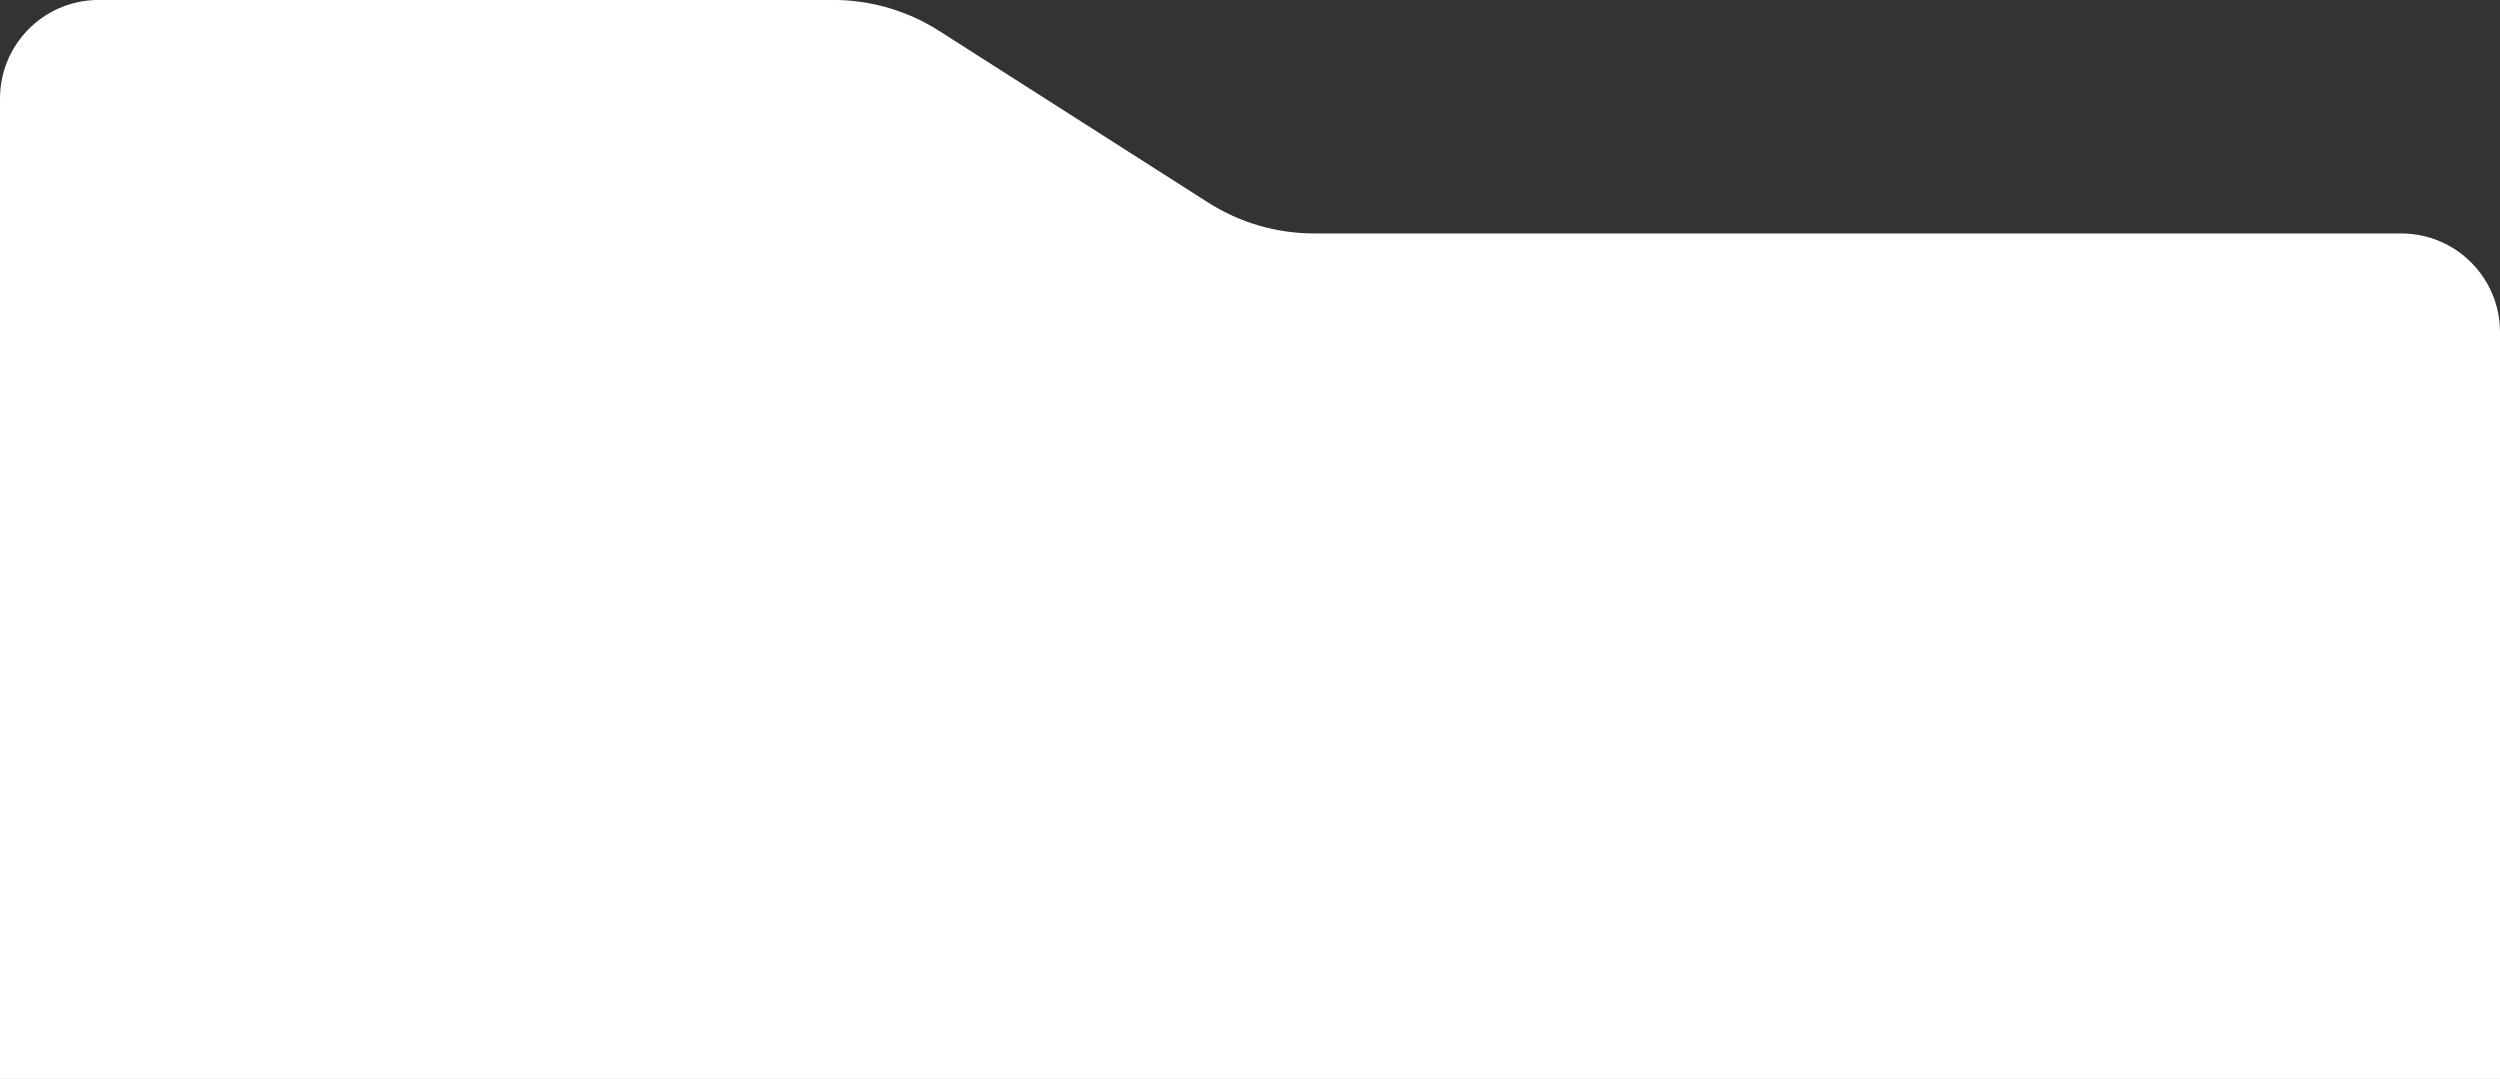 <?xml version="1.0" encoding="UTF-8"?> <svg xmlns="http://www.w3.org/2000/svg" width="380" height="164" viewBox="0 0 380 164" fill="none"><rect x="0" y="0" width="380" height="164" fill="#333333" stroke="none"/><path fill-rule="evenodd" clip-rule="evenodd" d="M380 164V50.488C380 42.204 373.283 35.488 365 35.488L199.756 35.484C194.037 35.484 188.439 33.85 183.619 30.774L142.754 4.699C138.16 1.768 132.859 0.146 127.422 0H14.551C6.473 0.237 0 6.859 0 14.993V164H380Z" fill="white"></path></svg> 